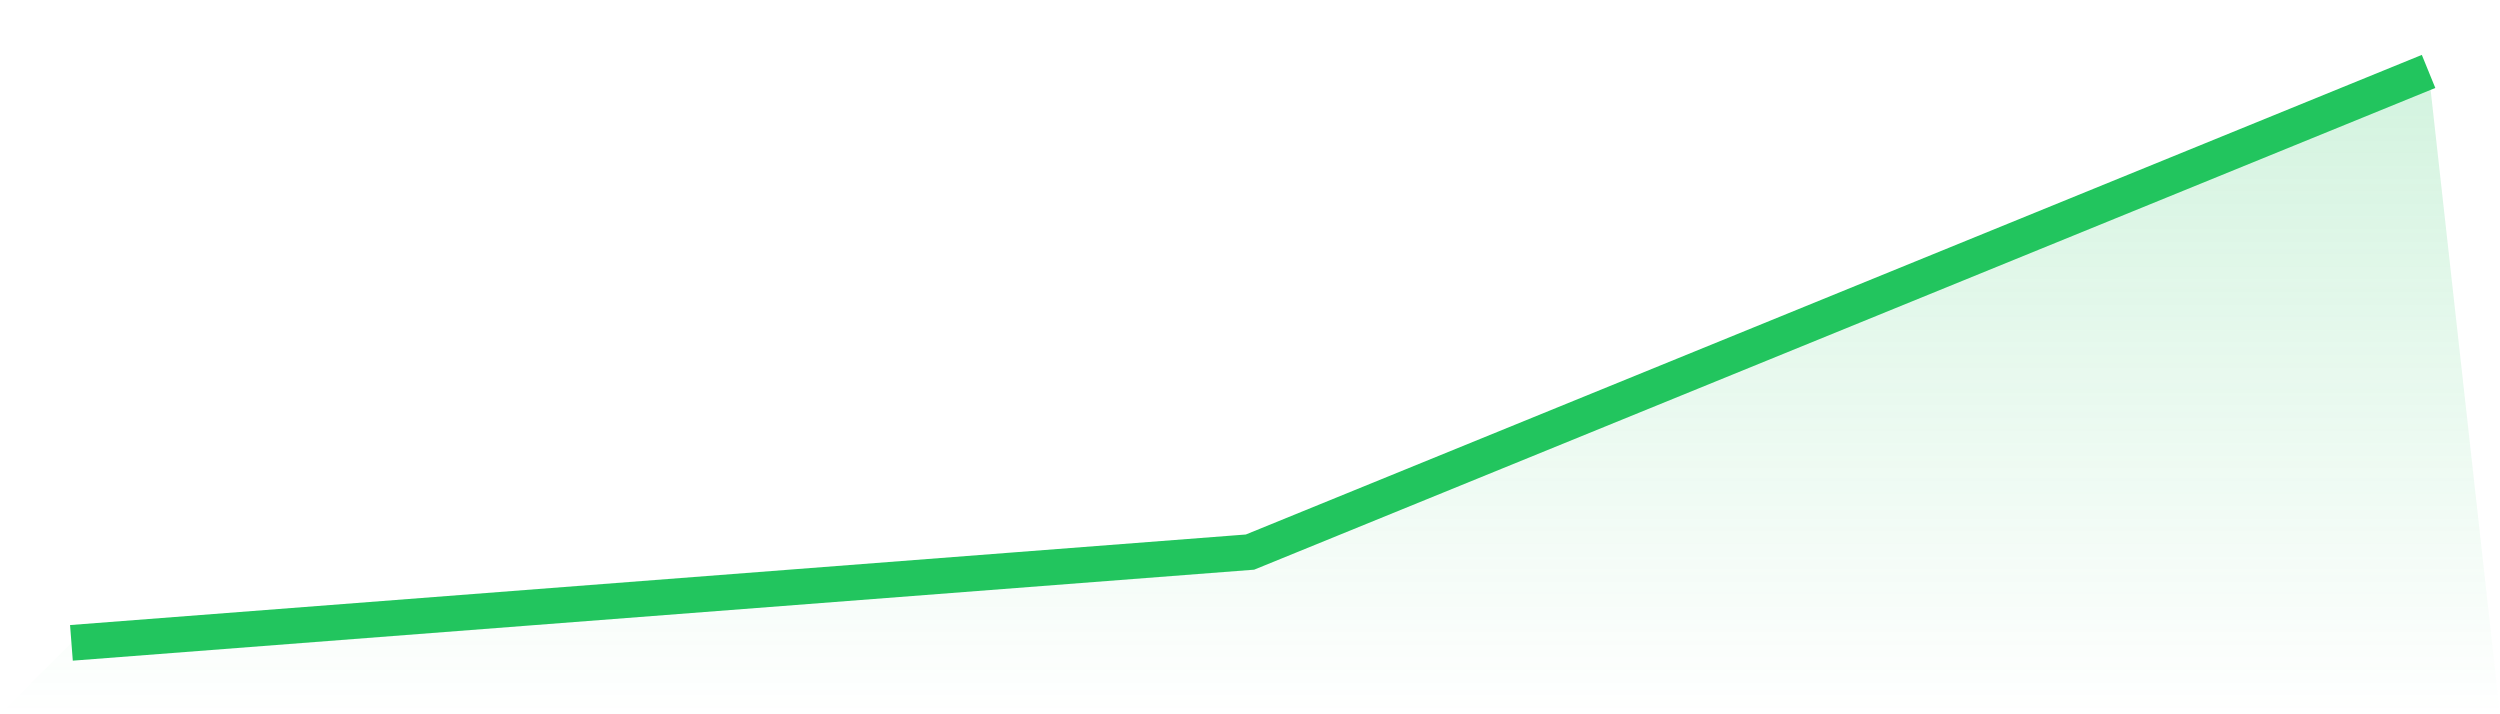 <svg viewBox="0 0 140 40" xmlns="http://www.w3.org/2000/svg">
<defs>
<linearGradient id="gradient" x1="0" x2="0" y1="0" y2="1">
<stop offset="0%" stop-color="#22c55e" stop-opacity="0.2"/>
<stop offset="100%" stop-color="#22c55e" stop-opacity="0"/>
</linearGradient>
</defs>
<path d="M4,36 L4,36 L70,30.917 L136,4 L140,40 L0,40 z" fill="url(#gradient)"/>
<path d="M4,36 L4,36 L70,30.917 L136,4" fill="none" stroke="#22c55e" stroke-width="2"/>
</svg>